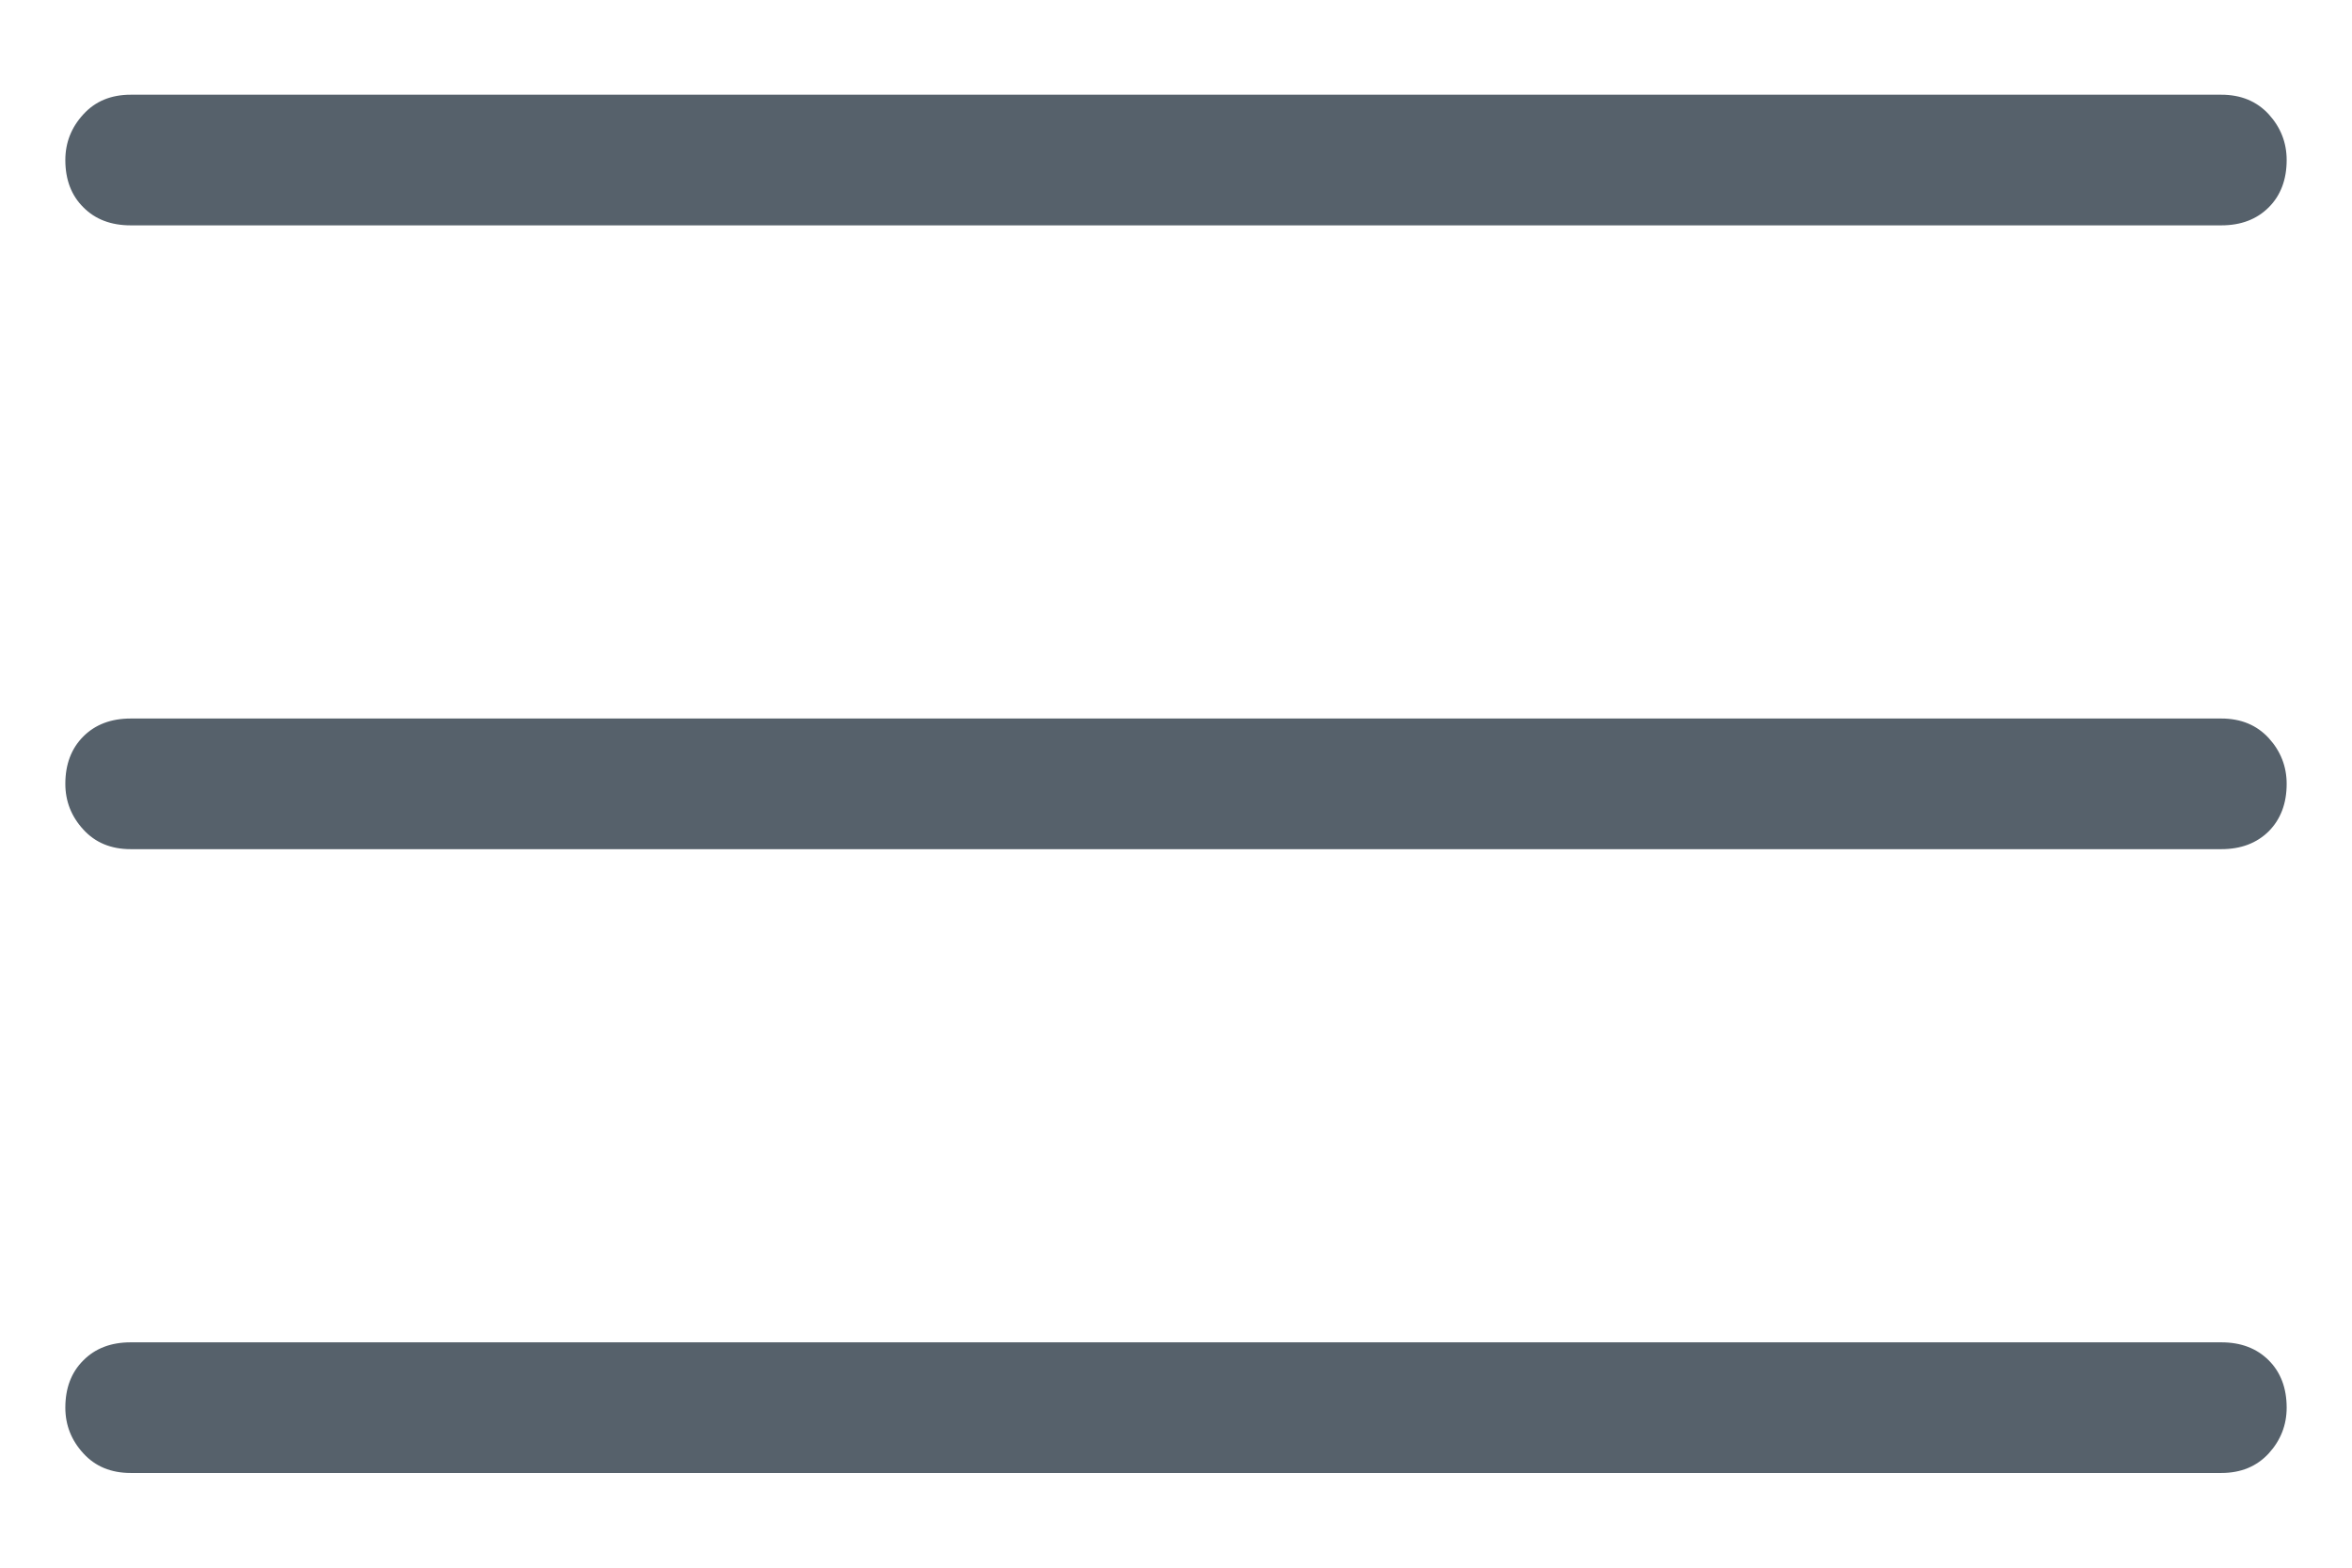 <svg width="18" height="12" viewBox="0 0 18 12" fill="none" xmlns="http://www.w3.org/2000/svg">
<path d="M1 11.275C0.85 11.275 0.729 11.225 0.638 11.125C0.546 11.025 0.5 10.908 0.5 10.775C0.5 10.625 0.546 10.504 0.638 10.413C0.729 10.321 0.85 10.275 1 10.275H17C17.15 10.275 17.271 10.321 17.363 10.413C17.454 10.504 17.5 10.625 17.5 10.775C17.5 10.908 17.454 11.025 17.363 11.125C17.271 11.225 17.15 11.275 17 11.275H1ZM1 6.5C0.85 6.5 0.729 6.45 0.638 6.35C0.546 6.25 0.5 6.133 0.5 6C0.5 5.85 0.546 5.729 0.638 5.637C0.729 5.546 0.85 5.5 1 5.5H17C17.15 5.5 17.271 5.55 17.363 5.65C17.454 5.75 17.5 5.867 17.5 6C17.5 6.15 17.454 6.271 17.363 6.363C17.271 6.454 17.15 6.5 17 6.5H1ZM1 1.725C0.85 1.725 0.729 1.679 0.638 1.587C0.546 1.496 0.5 1.375 0.5 1.225C0.5 1.092 0.546 0.975 0.638 0.875C0.729 0.775 0.85 0.725 1 0.725H17C17.15 0.725 17.271 0.775 17.363 0.875C17.454 0.975 17.5 1.092 17.5 1.225C17.5 1.375 17.454 1.496 17.363 1.587C17.271 1.679 17.15 1.725 17 1.725H1Z" fill="#56616B"/>
</svg>
